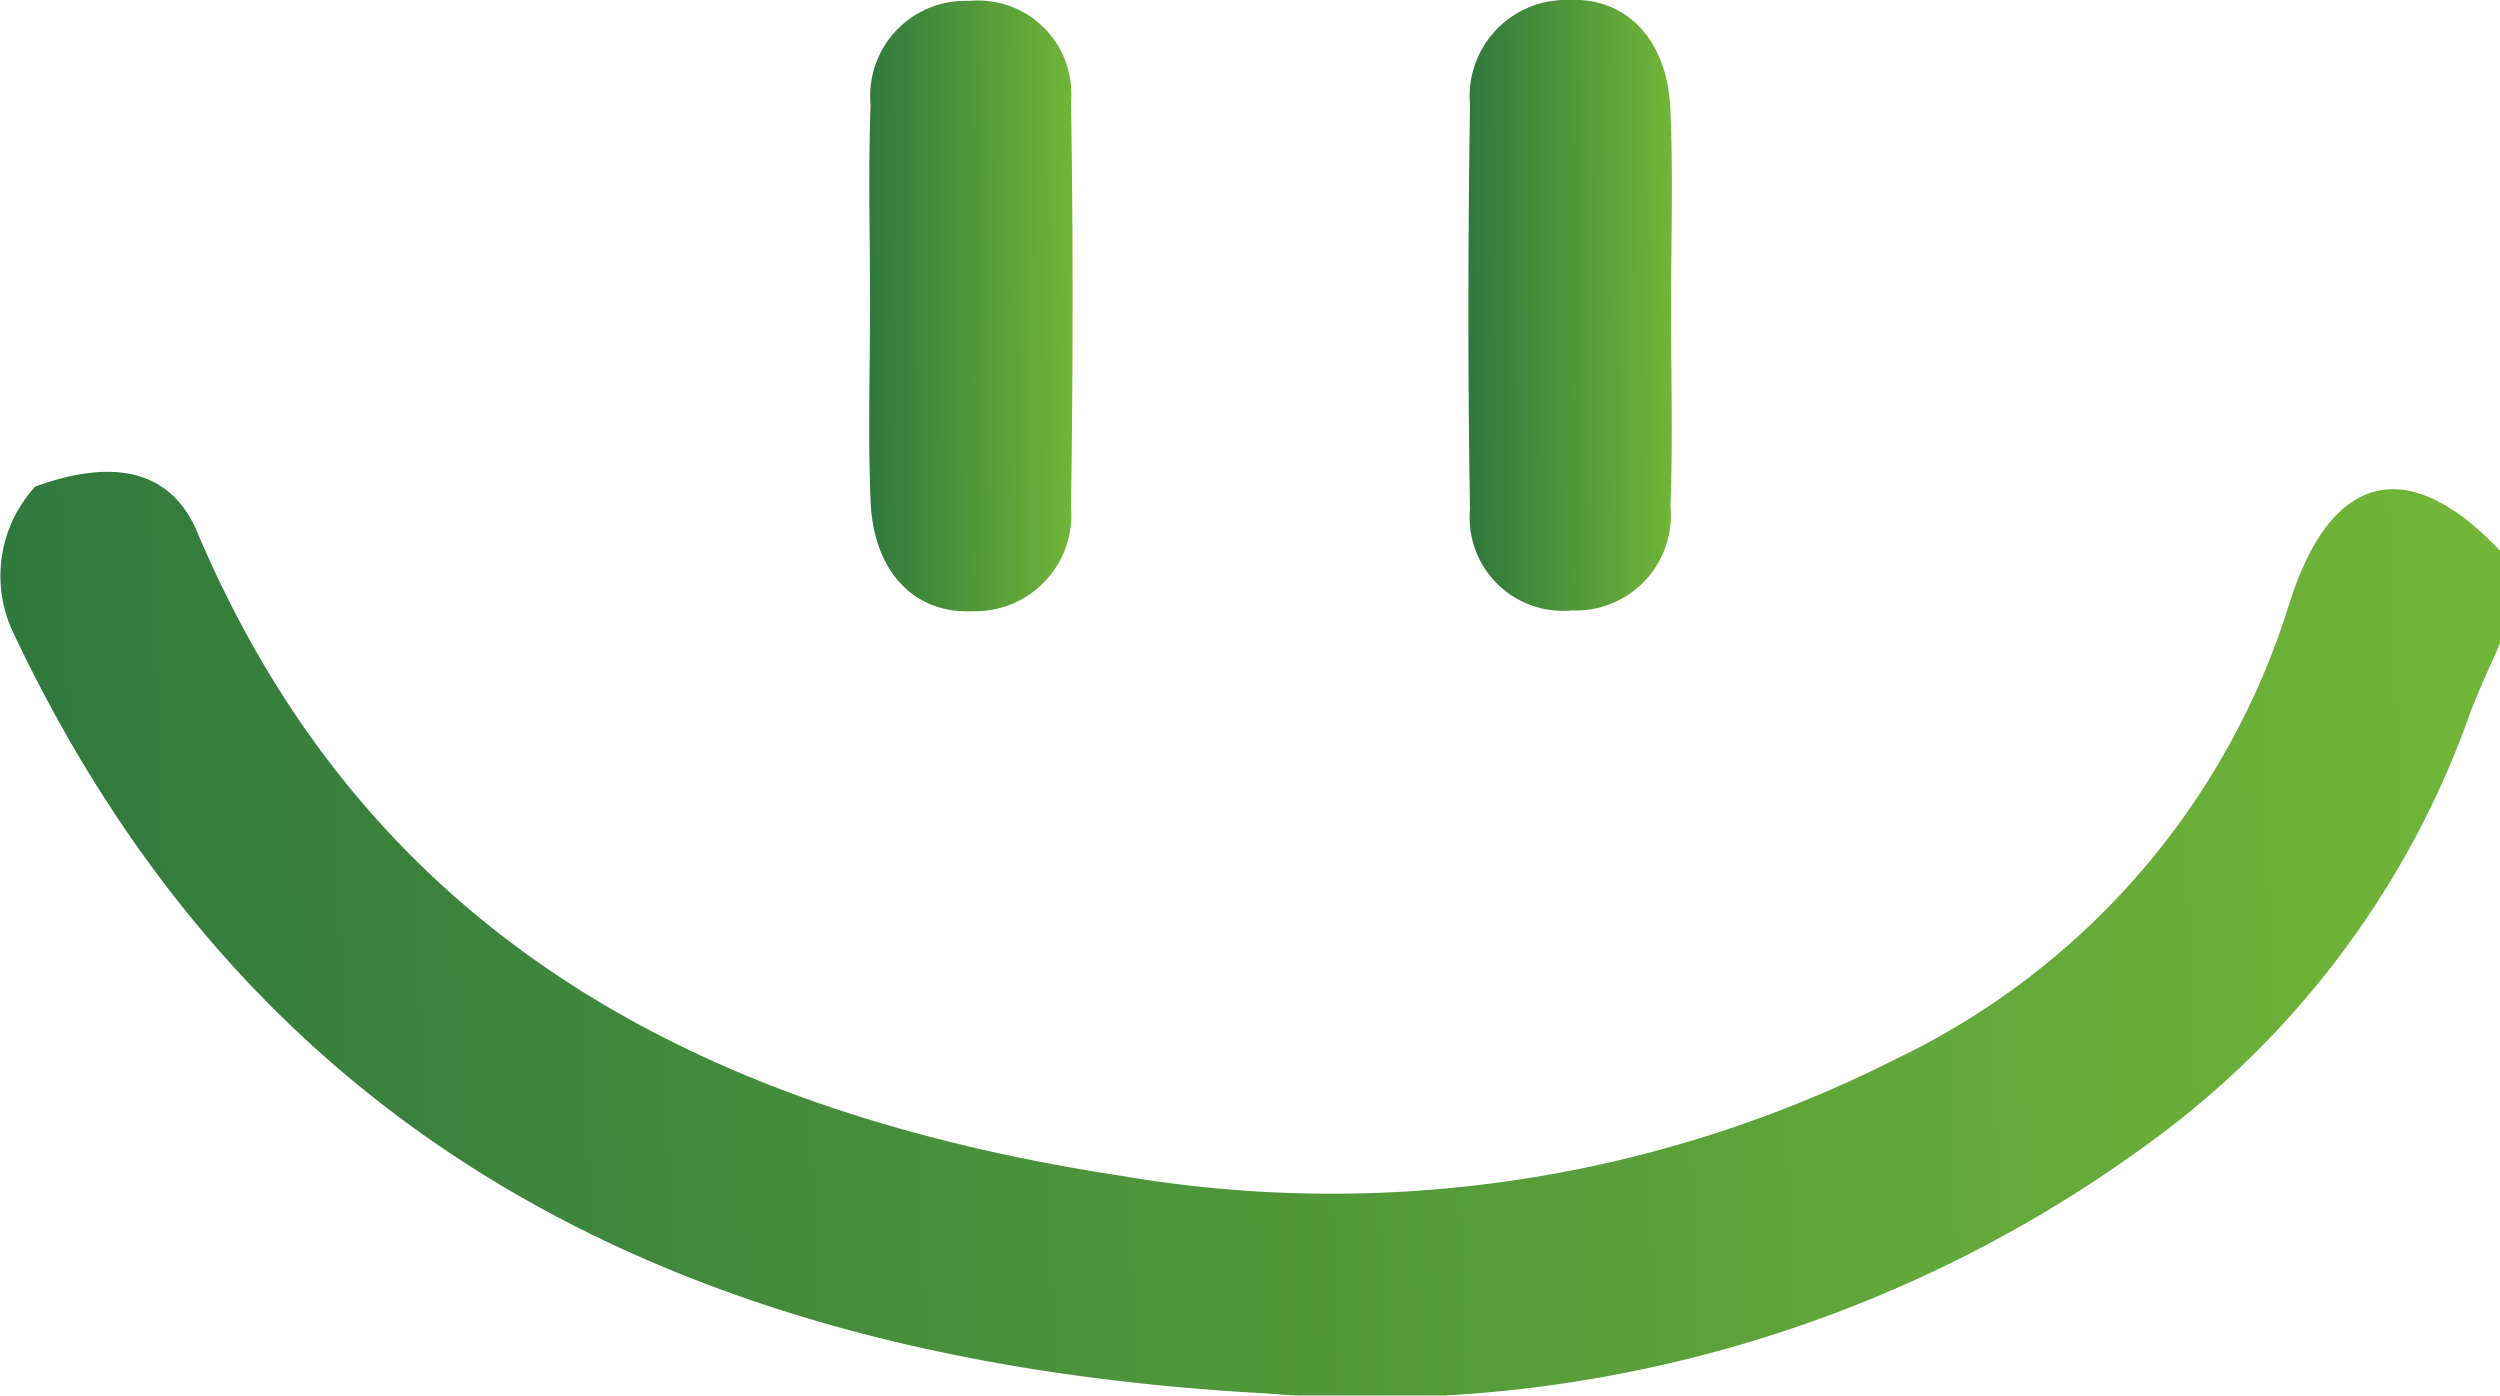 <svg id="Komponente_2_1" data-name="Komponente 2 – 1" xmlns="http://www.w3.org/2000/svg" width="27.369" height="15.278"
     viewBox="0 0 27.369 15.278">
    <defs>
        <linearGradient id="linear-gradient" y1="0.771" x2="1" y2="0.755" gradientUnits="objectBoundingBox">
            <stop offset="0" stop-color="#2f783d"/>
            <stop offset="1" stop-color="#71b538"/>
        </linearGradient>
    </defs>
    <g id="Gruppe_1" data-name="Gruppe 1" transform="translate(-3.948 -7.387)">
        <path id="Pfad_1" data-name="Pfad 1"
              d="M-137.025,219.338c-.009.026-.018.053-.027.079a8.217,8.217,0,0,1-4.31,5.007,13.671,13.671,0,0,1-8.5,1.279c-4.508-.691-8.215-2.586-10.1-7.044-.222-.524-.71-.884-1.773-.5a1.444,1.444,0,0,0-.242,1.6c2.737,5.79,7.671,8,13.72,8.329a14.417,14.417,0,0,0,9.666-2.744,9.889,9.889,0,0,0,3.483-4.626c.1-.288.237-.565.357-.847v-1.006C-135.734,217.819-136.568,217.994-137.025,219.338Z"
              transform="translate(166.07 -205.446)" fill="url(#linear-gradient)"/>
        <path id="Pfad_3" data-name="Pfad 3"
              d="M931.619,343.781c.031.76.476,1.232,1.114,1.2a1.053,1.053,0,0,0,1.08-1.145c.022-1.476.025-2.953,0-4.428A1.022,1.022,0,0,0,932.7,338.3a1.041,1.041,0,0,0-1.081,1.139c-.027.723-.006,1.448-.006,2.172h0C931.613,342.333,931.589,343.058,931.619,343.781Z"
              transform="translate(-918.14 -330.903)" fill="url(#linear-gradient)"/>
        <path id="Pfad_4" data-name="Pfad 4"
              d="M971.712,344.935a1.042,1.042,0,0,0,1.081-1.139c.026-.723.006-1.448.006-2.172h0c0-.724.024-1.449-.007-2.172-.032-.762-.476-1.231-1.114-1.2a1.053,1.053,0,0,0-1.08,1.145c-.022,1.476-.025,2.953,0,4.428A1.022,1.022,0,0,0,971.712,344.935Z"
              transform="translate(-950.557 -330.865)" fill="url(#linear-gradient)"/>
    </g>
</svg>
